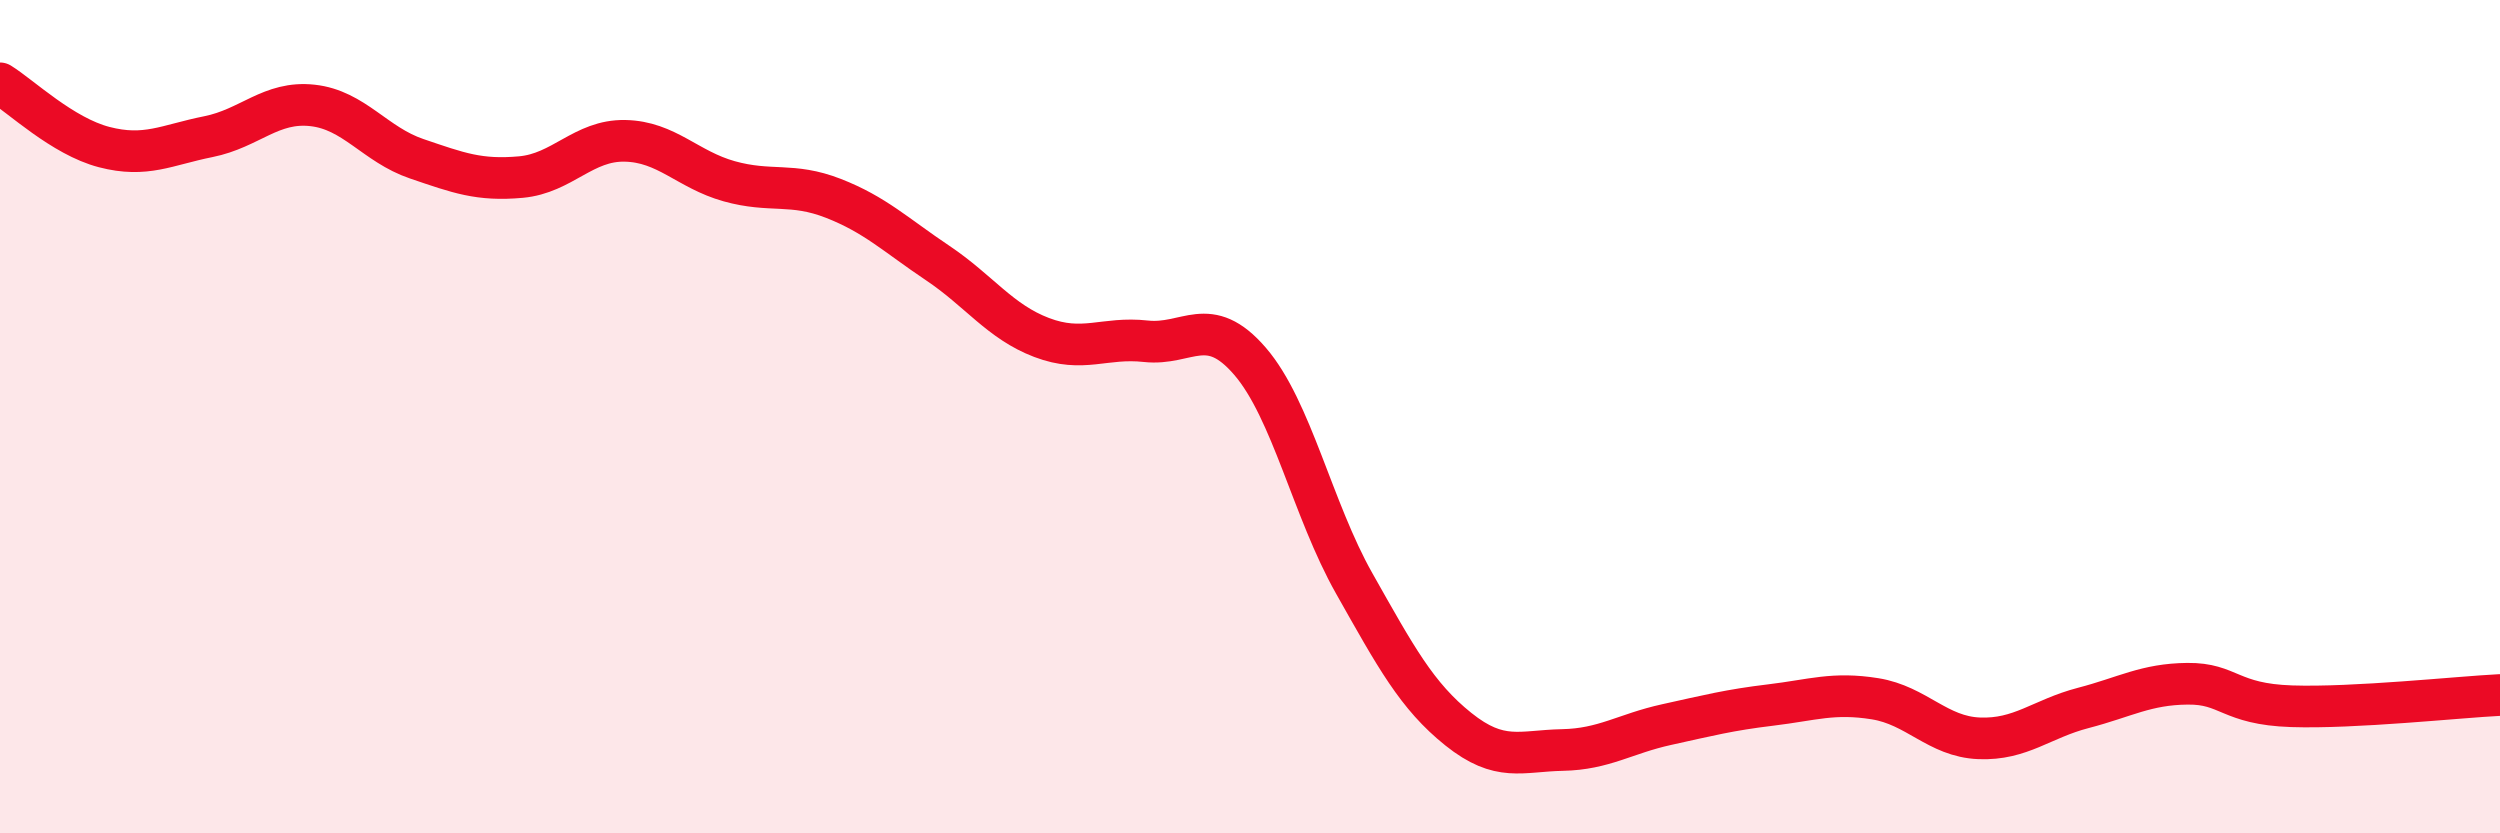 
    <svg width="60" height="20" viewBox="0 0 60 20" xmlns="http://www.w3.org/2000/svg">
      <path
        d="M 0,2 C 0.5,2.31 1.5,3.27 2.5,3.53 C 3.5,3.79 4,3.48 5,3.28 C 6,3.08 6.5,2.42 7.5,2.53 C 8.5,2.64 9,3.47 10,3.81 C 11,4.15 11.5,4.34 12.5,4.25 C 13.5,4.16 14,3.36 15,3.38 C 16,3.4 16.5,4.07 17.5,4.35 C 18.5,4.63 19,4.37 20,4.76 C 21,5.15 21.5,5.64 22.5,6.31 C 23.5,6.98 24,7.72 25,8.1 C 26,8.48 26.5,8.08 27.5,8.19 C 28.5,8.3 29,7.51 30,8.67 C 31,9.83 31.5,12.23 32.5,14 C 33.5,15.77 34,16.7 35,17.5 C 36,18.3 36.5,18.02 37.5,18 C 38.5,17.98 39,17.61 40,17.39 C 41,17.17 41.5,17.04 42.5,16.92 C 43.5,16.8 44,16.61 45,16.77 C 46,16.93 46.5,17.68 47.5,17.72 C 48.5,17.76 49,17.25 50,16.99 C 51,16.73 51.5,16.42 52.5,16.41 C 53.5,16.4 53.5,16.9 55,16.95 C 56.5,17 59,16.73 60,16.68L60 20L0 20Z"
        fill="#EB0A25"
        opacity="0.1"
        stroke-linecap="round"
        stroke-linejoin="round"
      />
      <path
        d="M 0,2 C 0.5,2.31 1.5,3.27 2.5,3.53 C 3.5,3.79 4,3.48 5,3.28 C 6,3.08 6.5,2.42 7.5,2.53 C 8.5,2.64 9,3.47 10,3.81 C 11,4.15 11.5,4.34 12.5,4.25 C 13.5,4.16 14,3.36 15,3.38 C 16,3.4 16.5,4.07 17.5,4.35 C 18.5,4.63 19,4.37 20,4.76 C 21,5.15 21.5,5.64 22.5,6.31 C 23.5,6.98 24,7.72 25,8.1 C 26,8.48 26.5,8.08 27.5,8.19 C 28.5,8.3 29,7.51 30,8.67 C 31,9.83 31.5,12.23 32.5,14 C 33.5,15.77 34,16.7 35,17.5 C 36,18.3 36.5,18.02 37.5,18 C 38.5,17.98 39,17.61 40,17.39 C 41,17.17 41.5,17.04 42.5,16.92 C 43.5,16.8 44,16.61 45,16.77 C 46,16.93 46.5,17.68 47.5,17.72 C 48.5,17.76 49,17.25 50,16.99 C 51,16.73 51.5,16.42 52.5,16.41 C 53.5,16.4 53.5,16.9 55,16.95 C 56.5,17 59,16.73 60,16.68"
        stroke="#EB0A25"
        stroke-width="1"
        fill="none"
        stroke-linecap="round"
        stroke-linejoin="round"
      />
    </svg>
  
